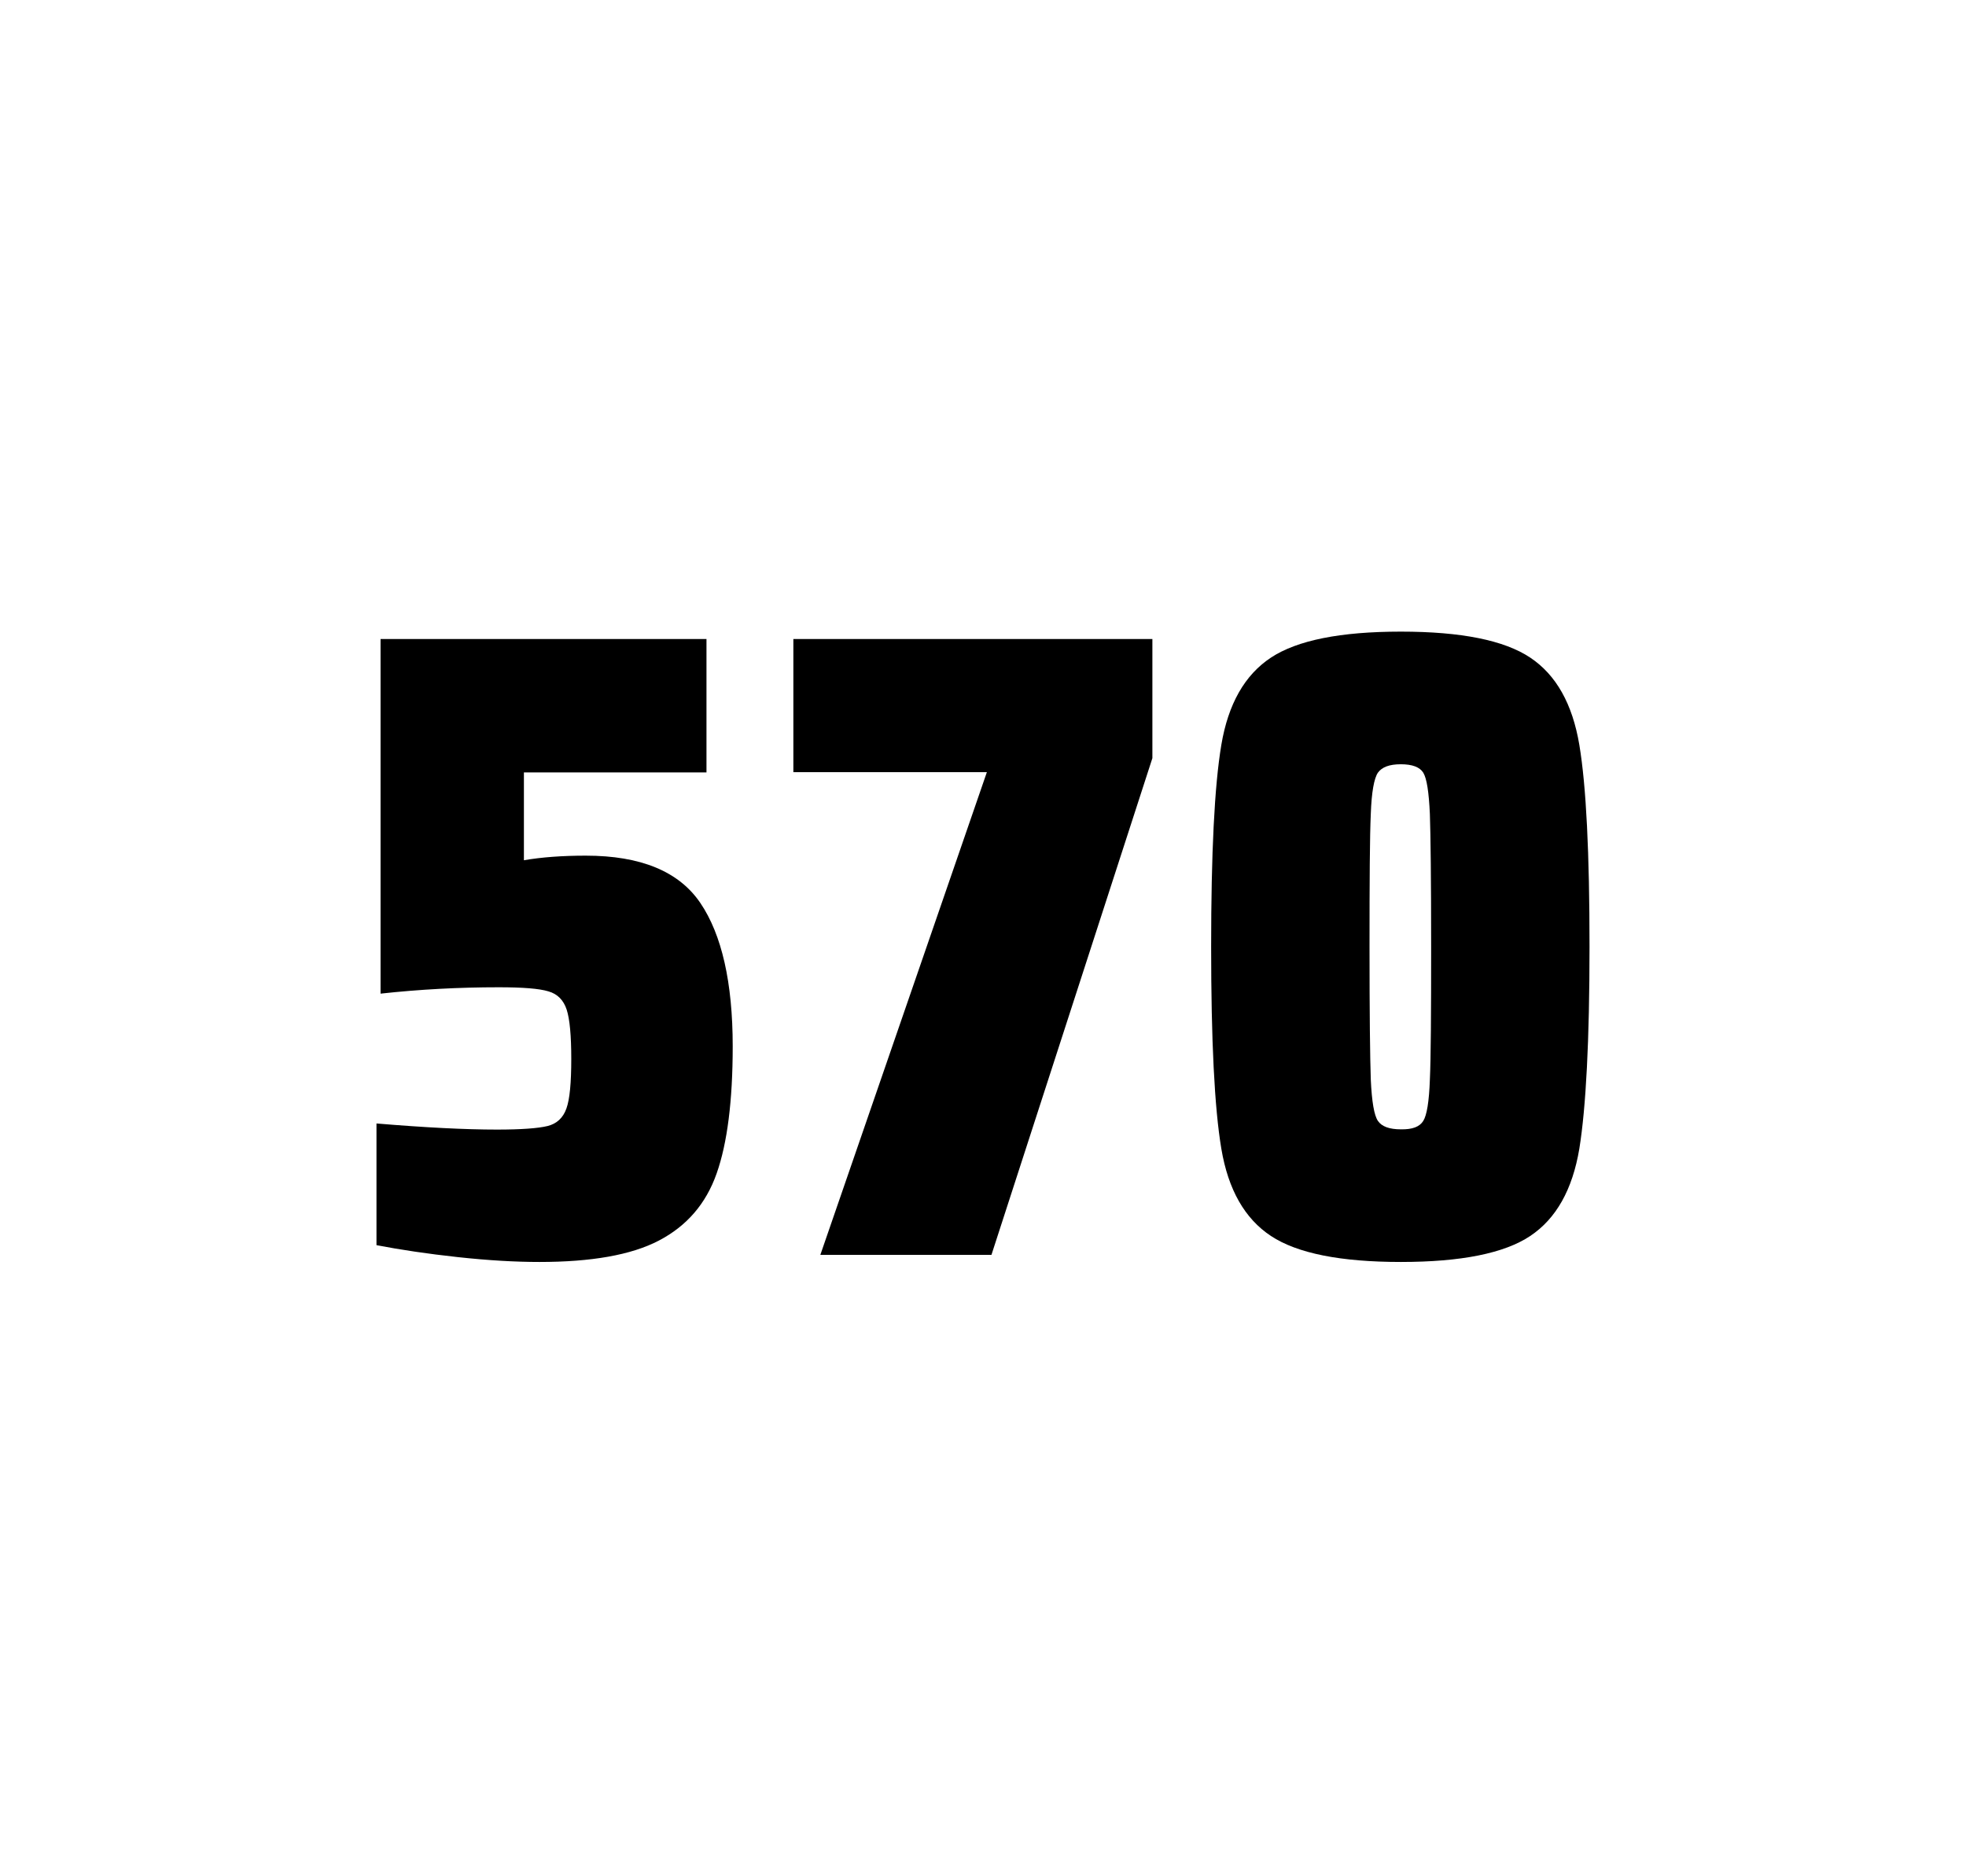 <?xml version="1.0" encoding="utf-8"?>
<svg version="1.1" id="wrapper" x="0px" y="0px" viewBox="0 0 772.1 737" style="enable-background:new 0 0 772.1 737;" xmlns="http://www.w3.org/2000/svg">
  <style type="text/css">
	.st0{fill:none;}
</style>
  <path id="frame" class="st0" d="M 1.5 0 L 770.5 0 C 771.3 0 772 0.7 772 1.5 L 772 735.4 C 772 736.2 771.3 736.9 770.5 736.9 L 1.5 736.9 C 0.7 736.9 0 736.2 0 735.4 L 0 1.5 C 0 0.7 0.7 0 1.5 0 Z"/>
  <g id="numbers"><path id="five" d="M 195.153 443.7 C 204.753 443.7 211.353 443.2 215.053 442.3 C 218.653 441.4 221.153 439.1 222.453 435.4 C 223.753 431.8 224.353 425.3 224.353 415.9 C 224.353 406.8 223.753 400.3 222.553 396.6 C 221.353 392.9 218.953 390.4 215.353 389.4 C 211.753 388.3 205.253 387.8 195.853 387.8 C 180.353 387.8 164.953 388.6 149.453 390.3 L 149.453 251 L 277.453 251 L 277.453 303.4 L 205.753 303.4 L 205.753 337.9 C 212.753 336.7 220.853 336.1 230.053 336.1 C 251.653 336.1 266.653 342.3 275.053 354.7 C 283.453 367.1 287.753 385.9 287.753 411 C 287.753 432.3 285.653 449 281.453 460.9 C 277.253 472.9 269.653 481.6 258.753 487.3 C 247.853 493 232.153 495.7 211.853 495.7 C 202.453 495.7 191.853 495.1 179.853 493.8 C 167.853 492.5 157.253 490.9 147.853 489.1 L 147.853 441.3 C 166.953 442.9 182.753 443.7 195.153 443.7 Z"/><path id="seven" d="M 322.173 492.9 L 387.573 303.3 L 311.573 303.3 L 311.573 251 L 452.573 251 L 452.573 297.8 L 389.373 492.9 L 322.173 492.9 Z"/><path id="zero" d="M 499.147 485.5 C 488.847 478.7 482.347 467.3 479.647 451.2 C 476.947 435.1 475.647 408.7 475.647 371.9 C 475.647 335.1 476.947 308.7 479.647 292.6 C 482.347 276.5 488.847 265.1 499.147 258.3 C 509.447 251.5 526.447 248.1 550.147 248.1 C 573.847 248.1 590.747 251.5 600.947 258.3 C 611.147 265.1 617.547 276.5 620.247 292.6 C 622.947 308.7 624.247 335.1 624.247 371.9 C 624.247 408.7 622.847 435.1 620.247 451.2 C 617.547 467.3 611.147 478.7 600.947 485.5 C 590.747 492.3 573.847 495.7 550.147 495.7 C 526.447 495.7 509.447 492.3 499.147 485.5 Z M 558.947 440.3 C 560.347 438.1 561.247 432.7 561.547 424.1 C 561.947 415.5 562.047 398.1 562.047 371.9 C 562.047 345.6 561.847 328.2 561.547 319.7 C 561.147 311.1 560.347 305.8 558.947 303.5 C 557.547 301.3 554.647 300.2 550.147 300.2 C 545.647 300.2 542.747 301.3 541.147 303.5 C 539.647 305.7 538.647 311.1 538.347 319.7 C 537.947 328.3 537.847 345.7 537.847 371.9 C 537.847 398.2 538.047 415.6 538.347 424.1 C 538.747 432.7 539.647 438.1 541.147 440.3 C 542.647 442.5 545.647 443.6 550.147 443.6 C 554.647 443.7 557.547 442.6 558.947 440.3 Z"/></g>
</svg>